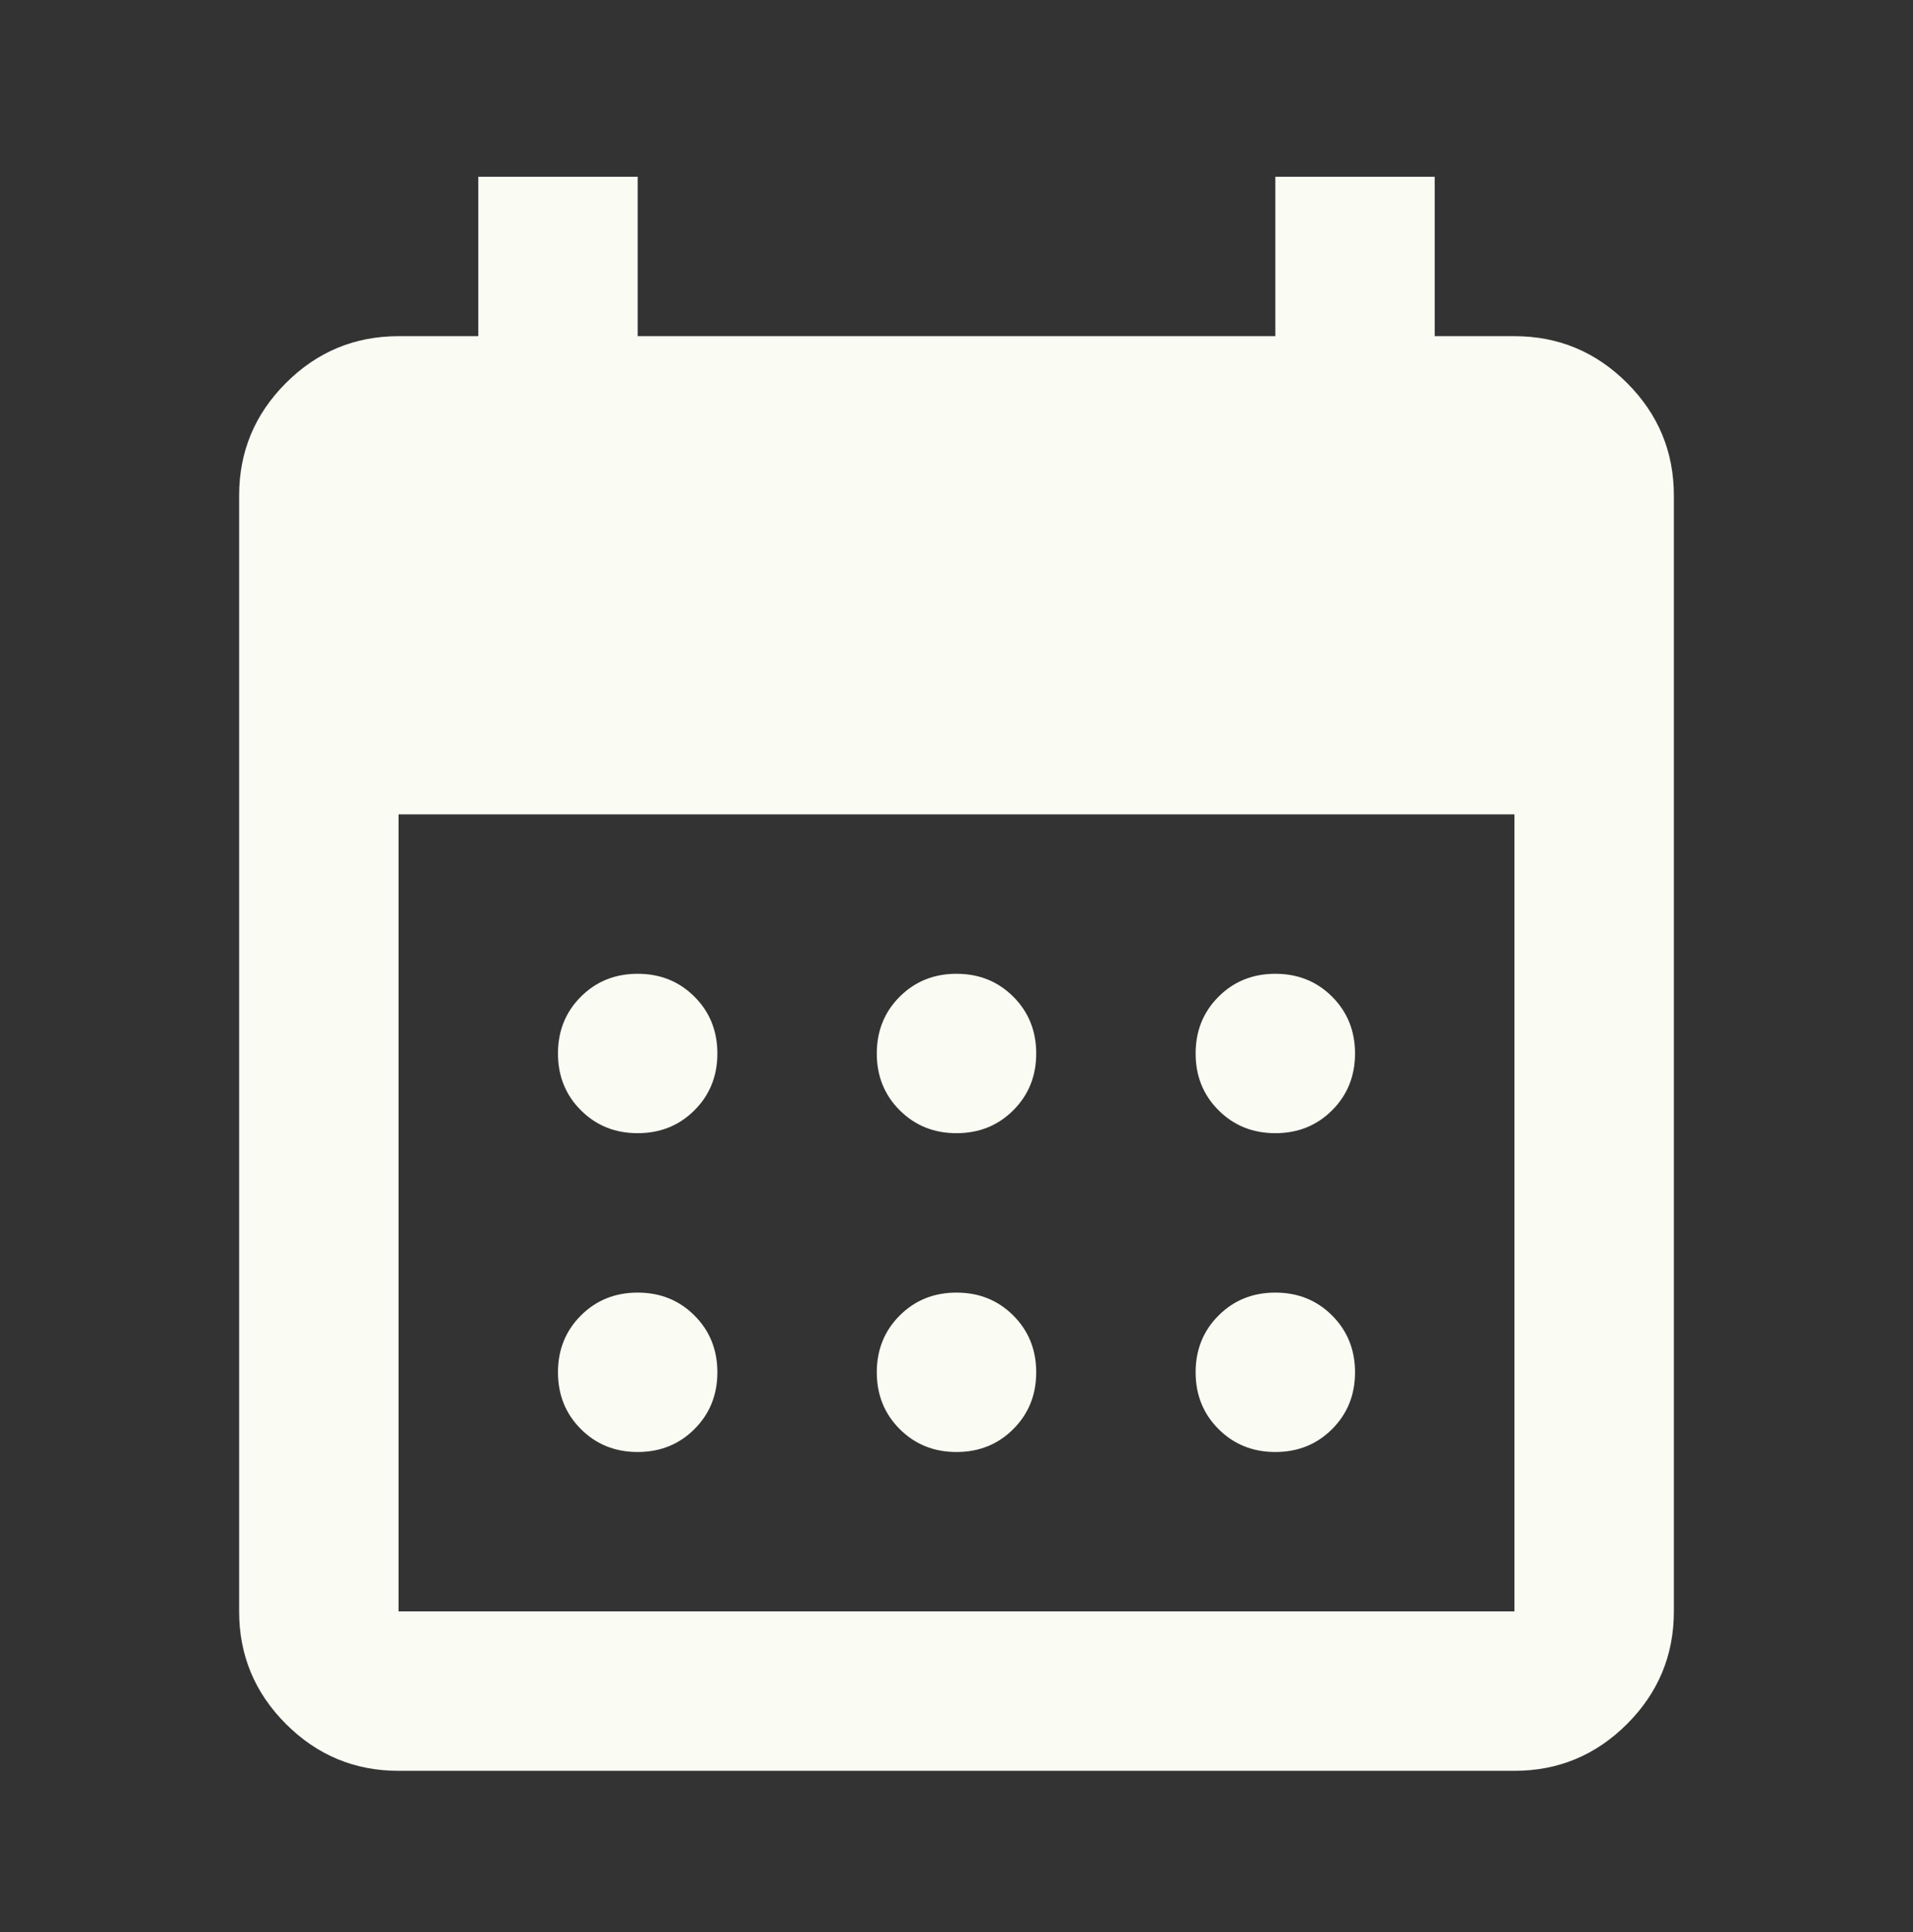 <svg width="100" height="101" viewBox="0 0 100 101" fill="none" xmlns="http://www.w3.org/2000/svg">
<rect x="0" y="0" width="100" height="101" fill="#333333" stroke="none"/>
<mask id="mask0_681_16043" style="mask-type:alpha" maskUnits="userSpaceOnUse" x="0" y="0" width="100" height="101">
<rect y="0.906" width="100" height="100" fill="#D9D9D9"/>
</mask>
<g mask="url(#mask0_681_16043)">
<path d="M50 59.24C48.819 59.24 47.83 58.841 47.031 58.042C46.233 57.244 45.833 56.254 45.833 55.074C45.833 53.893 46.233 52.903 47.031 52.105C47.83 51.306 48.819 50.907 50 50.907C51.181 50.907 52.17 51.306 52.969 52.105C53.767 52.903 54.167 53.893 54.167 55.074C54.167 56.254 53.767 57.244 52.969 58.042C52.17 58.841 51.181 59.24 50 59.24ZM33.333 59.24C32.153 59.24 31.163 58.841 30.365 58.042C29.566 57.244 29.167 56.254 29.167 55.074C29.167 53.893 29.566 52.903 30.365 52.105C31.163 51.306 32.153 50.907 33.333 50.907C34.514 50.907 35.504 51.306 36.302 52.105C37.101 52.903 37.5 53.893 37.5 55.074C37.5 56.254 37.101 57.244 36.302 58.042C35.504 58.841 34.514 59.24 33.333 59.24ZM66.667 59.24C65.486 59.24 64.496 58.841 63.698 58.042C62.899 57.244 62.5 56.254 62.5 55.074C62.5 53.893 62.899 52.903 63.698 52.105C64.496 51.306 65.486 50.907 66.667 50.907C67.847 50.907 68.837 51.306 69.635 52.105C70.434 52.903 70.833 53.893 70.833 55.074C70.833 56.254 70.434 57.244 69.635 58.042C68.837 58.841 67.847 59.24 66.667 59.24ZM50 75.907C48.819 75.907 47.83 75.508 47.031 74.709C46.233 73.91 45.833 72.921 45.833 71.74C45.833 70.56 46.233 69.57 47.031 68.772C47.83 67.973 48.819 67.574 50 67.574C51.181 67.574 52.17 67.973 52.969 68.772C53.767 69.57 54.167 70.56 54.167 71.74C54.167 72.921 53.767 73.91 52.969 74.709C52.17 75.508 51.181 75.907 50 75.907ZM33.333 75.907C32.153 75.907 31.163 75.508 30.365 74.709C29.566 73.91 29.167 72.921 29.167 71.74C29.167 70.56 29.566 69.57 30.365 68.772C31.163 67.973 32.153 67.574 33.333 67.574C34.514 67.574 35.504 67.973 36.302 68.772C37.101 69.57 37.5 70.56 37.5 71.74C37.5 72.921 37.101 73.91 36.302 74.709C35.504 75.508 34.514 75.907 33.333 75.907ZM66.667 75.907C65.486 75.907 64.496 75.508 63.698 74.709C62.899 73.91 62.5 72.921 62.5 71.74C62.5 70.56 62.899 69.57 63.698 68.772C64.496 67.973 65.486 67.574 66.667 67.574C67.847 67.574 68.837 67.973 69.635 68.772C70.434 69.57 70.833 70.56 70.833 71.74C70.833 72.921 70.434 73.91 69.635 74.709C68.837 75.508 67.847 75.907 66.667 75.907ZM20.833 92.574C18.542 92.574 16.58 91.758 14.948 90.126C13.316 88.494 12.5 86.532 12.5 84.24V25.907C12.5 23.615 13.316 21.653 14.948 20.021C16.58 18.39 18.542 17.574 20.833 17.574H25V9.24H33.333V17.574H66.667V9.24H75V17.574H79.167C81.458 17.574 83.42 18.39 85.052 20.021C86.684 21.653 87.5 23.615 87.5 25.907V84.24C87.5 86.532 86.684 88.494 85.052 90.126C83.42 91.758 81.458 92.574 79.167 92.574H20.833ZM20.833 84.24H79.167V42.574H20.833V84.24Z" fill="#FAFBF3"/>
</g>
</svg>
